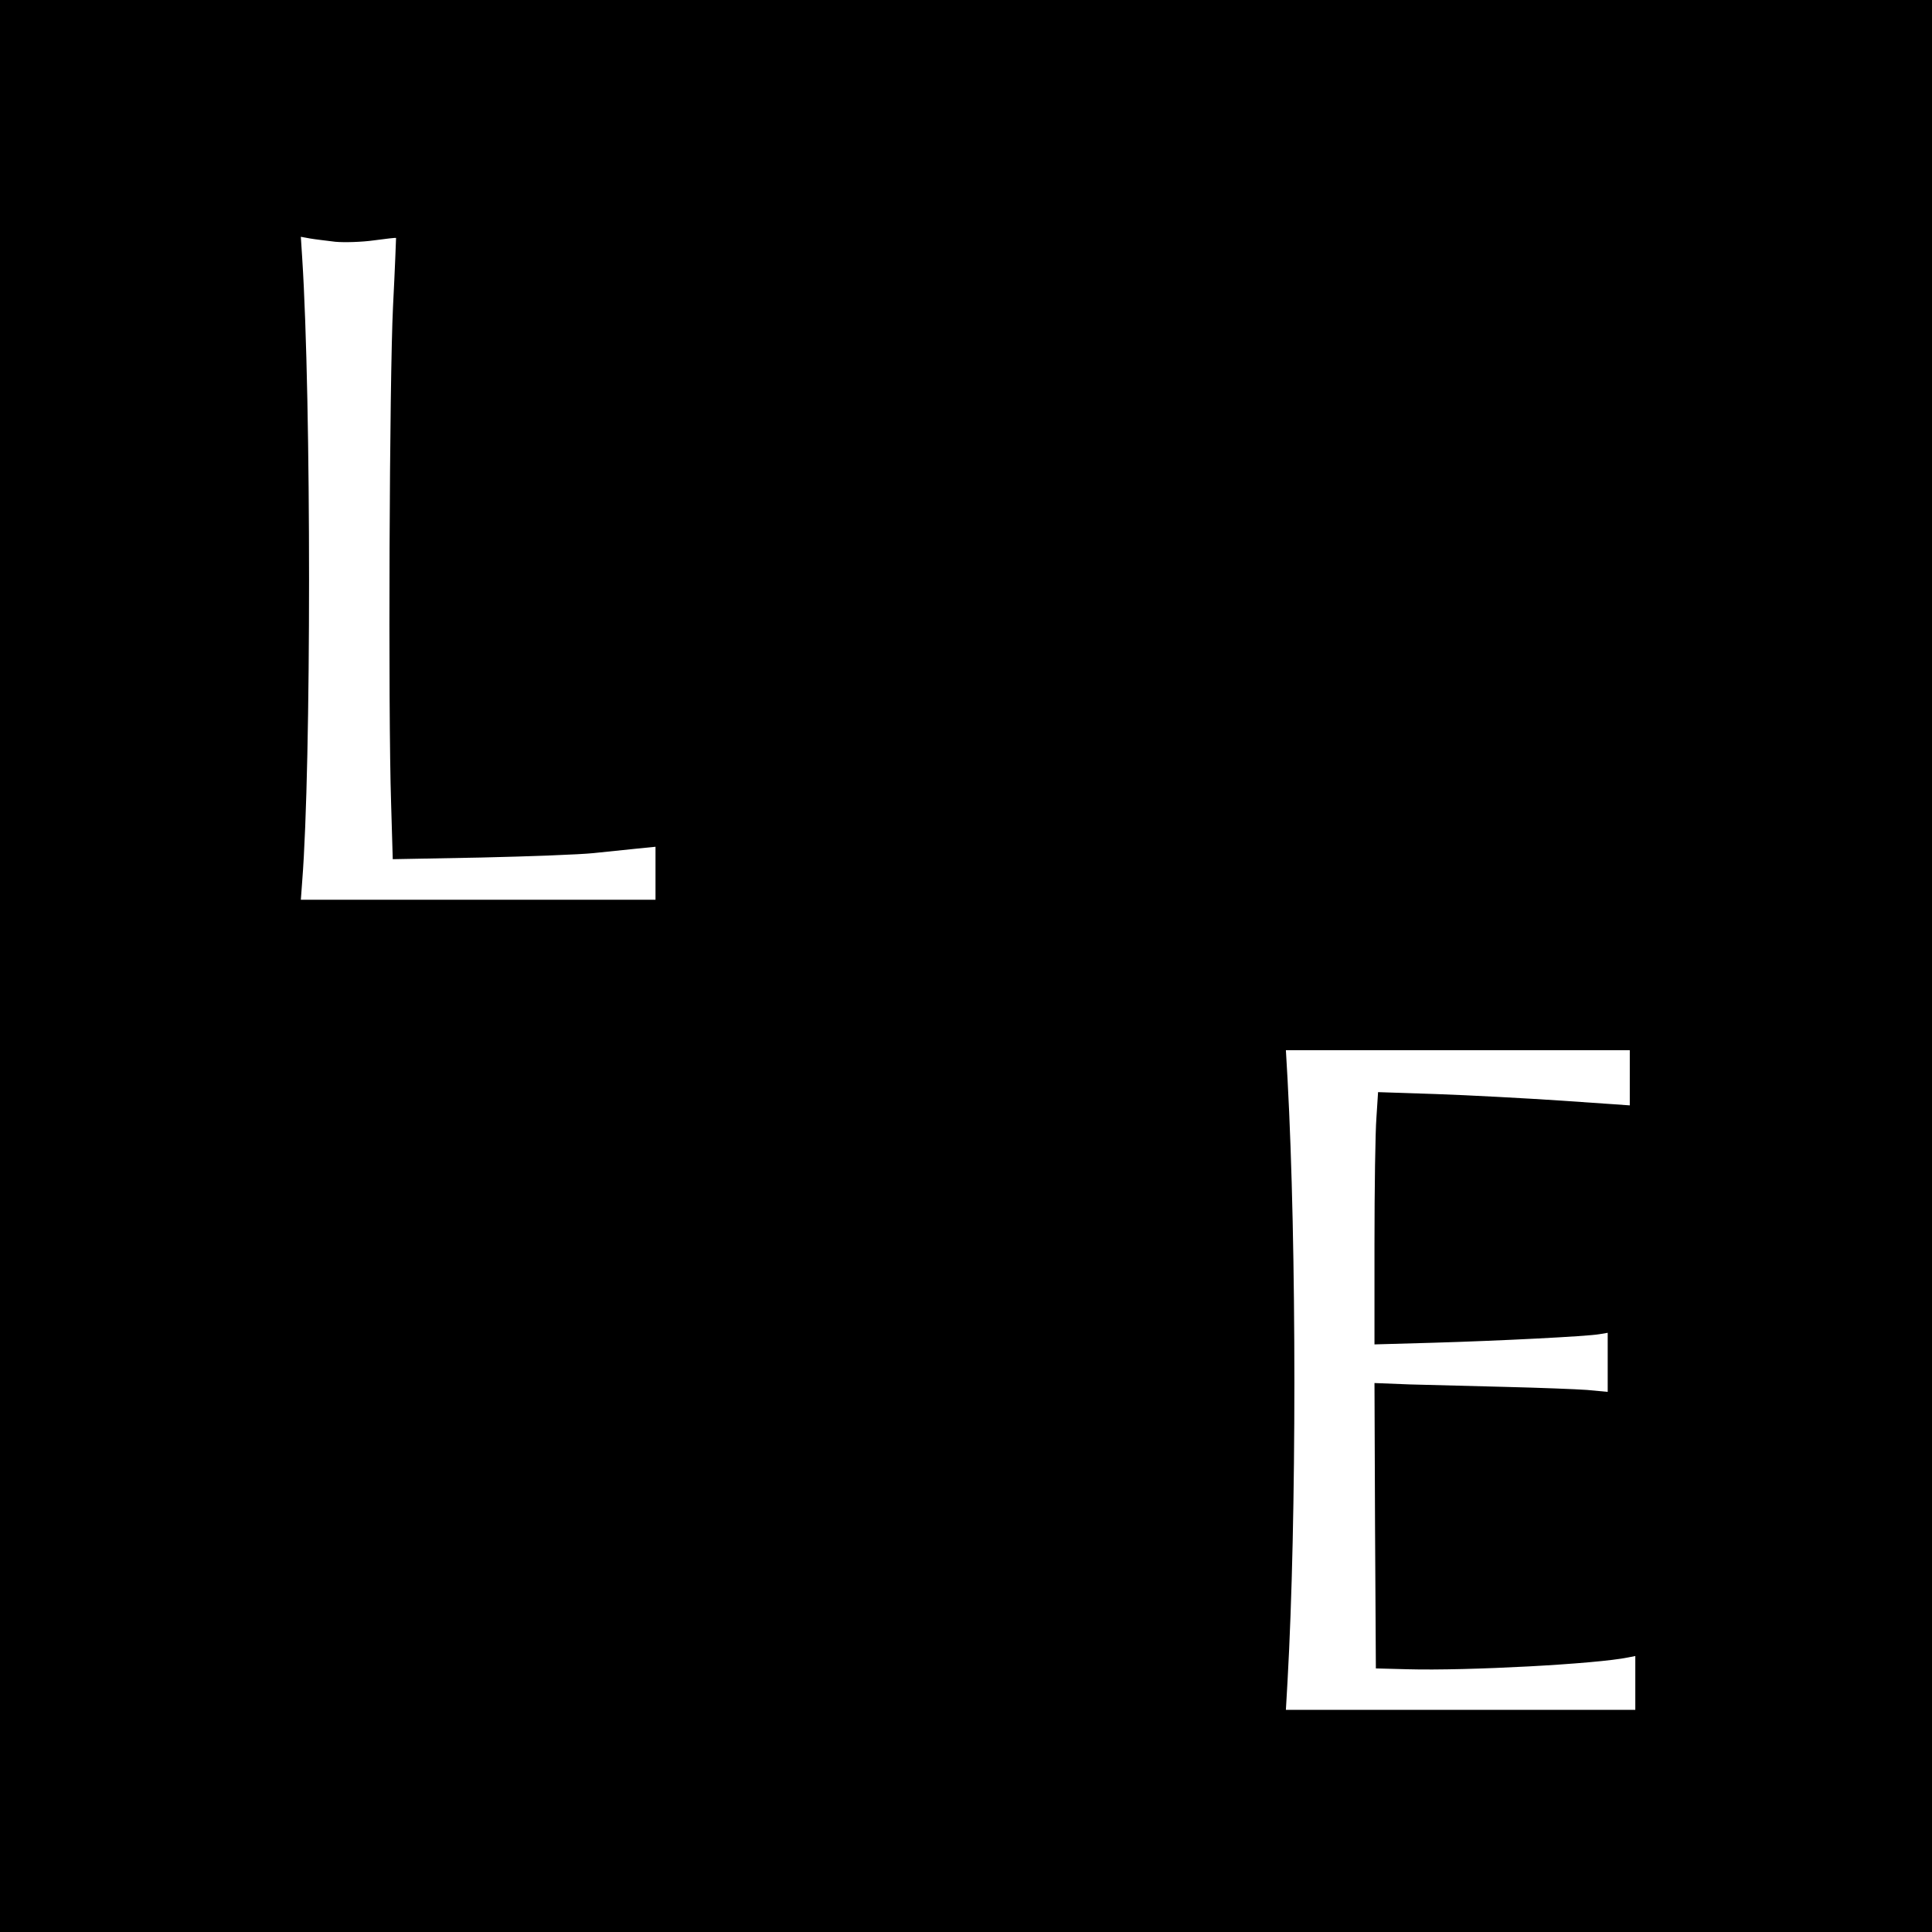 <?xml version="1.0" standalone="no"?>
<!DOCTYPE svg PUBLIC "-//W3C//DTD SVG 20010904//EN"
 "http://www.w3.org/TR/2001/REC-SVG-20010904/DTD/svg10.dtd">
<svg version="1.0" xmlns="http://www.w3.org/2000/svg"
 width="700pt" height="700pt" viewBox="0 0 700 700"
 preserveAspectRatio="xMidYMid meet">
<g transform="translate(0,700) scale(0.1,-0.1)"
fill="#000000" stroke="none">
<path d="M0 3500 l0 -3500 3500 0 3500 0 0 3500 0 3500 -3500 0 -3500 0 0
-3500z m1215 2624 c33 -3 96 -1 139 5 44 6 80 10 81 9 0 -2 -4 -113 -11 -248
-13 -265 -18 -1464 -7 -1799 l6 -204 321 6 c177 4 359 11 406 16 47 5 117 12
155 16 l70 7 0 -96 0 -96 -643 0 -642 0 5 68 c33 419 33 1744 0 2256 l-5 78
33 -6 c17 -3 59 -8 92 -12z m4690 -3029 l0 -100 -245 17 c-135 9 -340 20 -456
24 l-211 7 -6 -93 c-4 -51 -7 -257 -7 -457 l0 -364 213 6 c239 7 557 23 602
31 l30 5 0 -107 0 -107 -75 7 c-41 3 -174 8 -295 11 -121 3 -277 7 -348 9
l-127 5 2 -517 3 -517 115 -3 c216 -6 685 19 800 43 l25 5 0 -97 0 -98 -633 0
-633 0 6 105 c33 588 33 1572 0 2180 l-6 105 623 0 623 0 0 -100z"/>
</g>
</svg>
